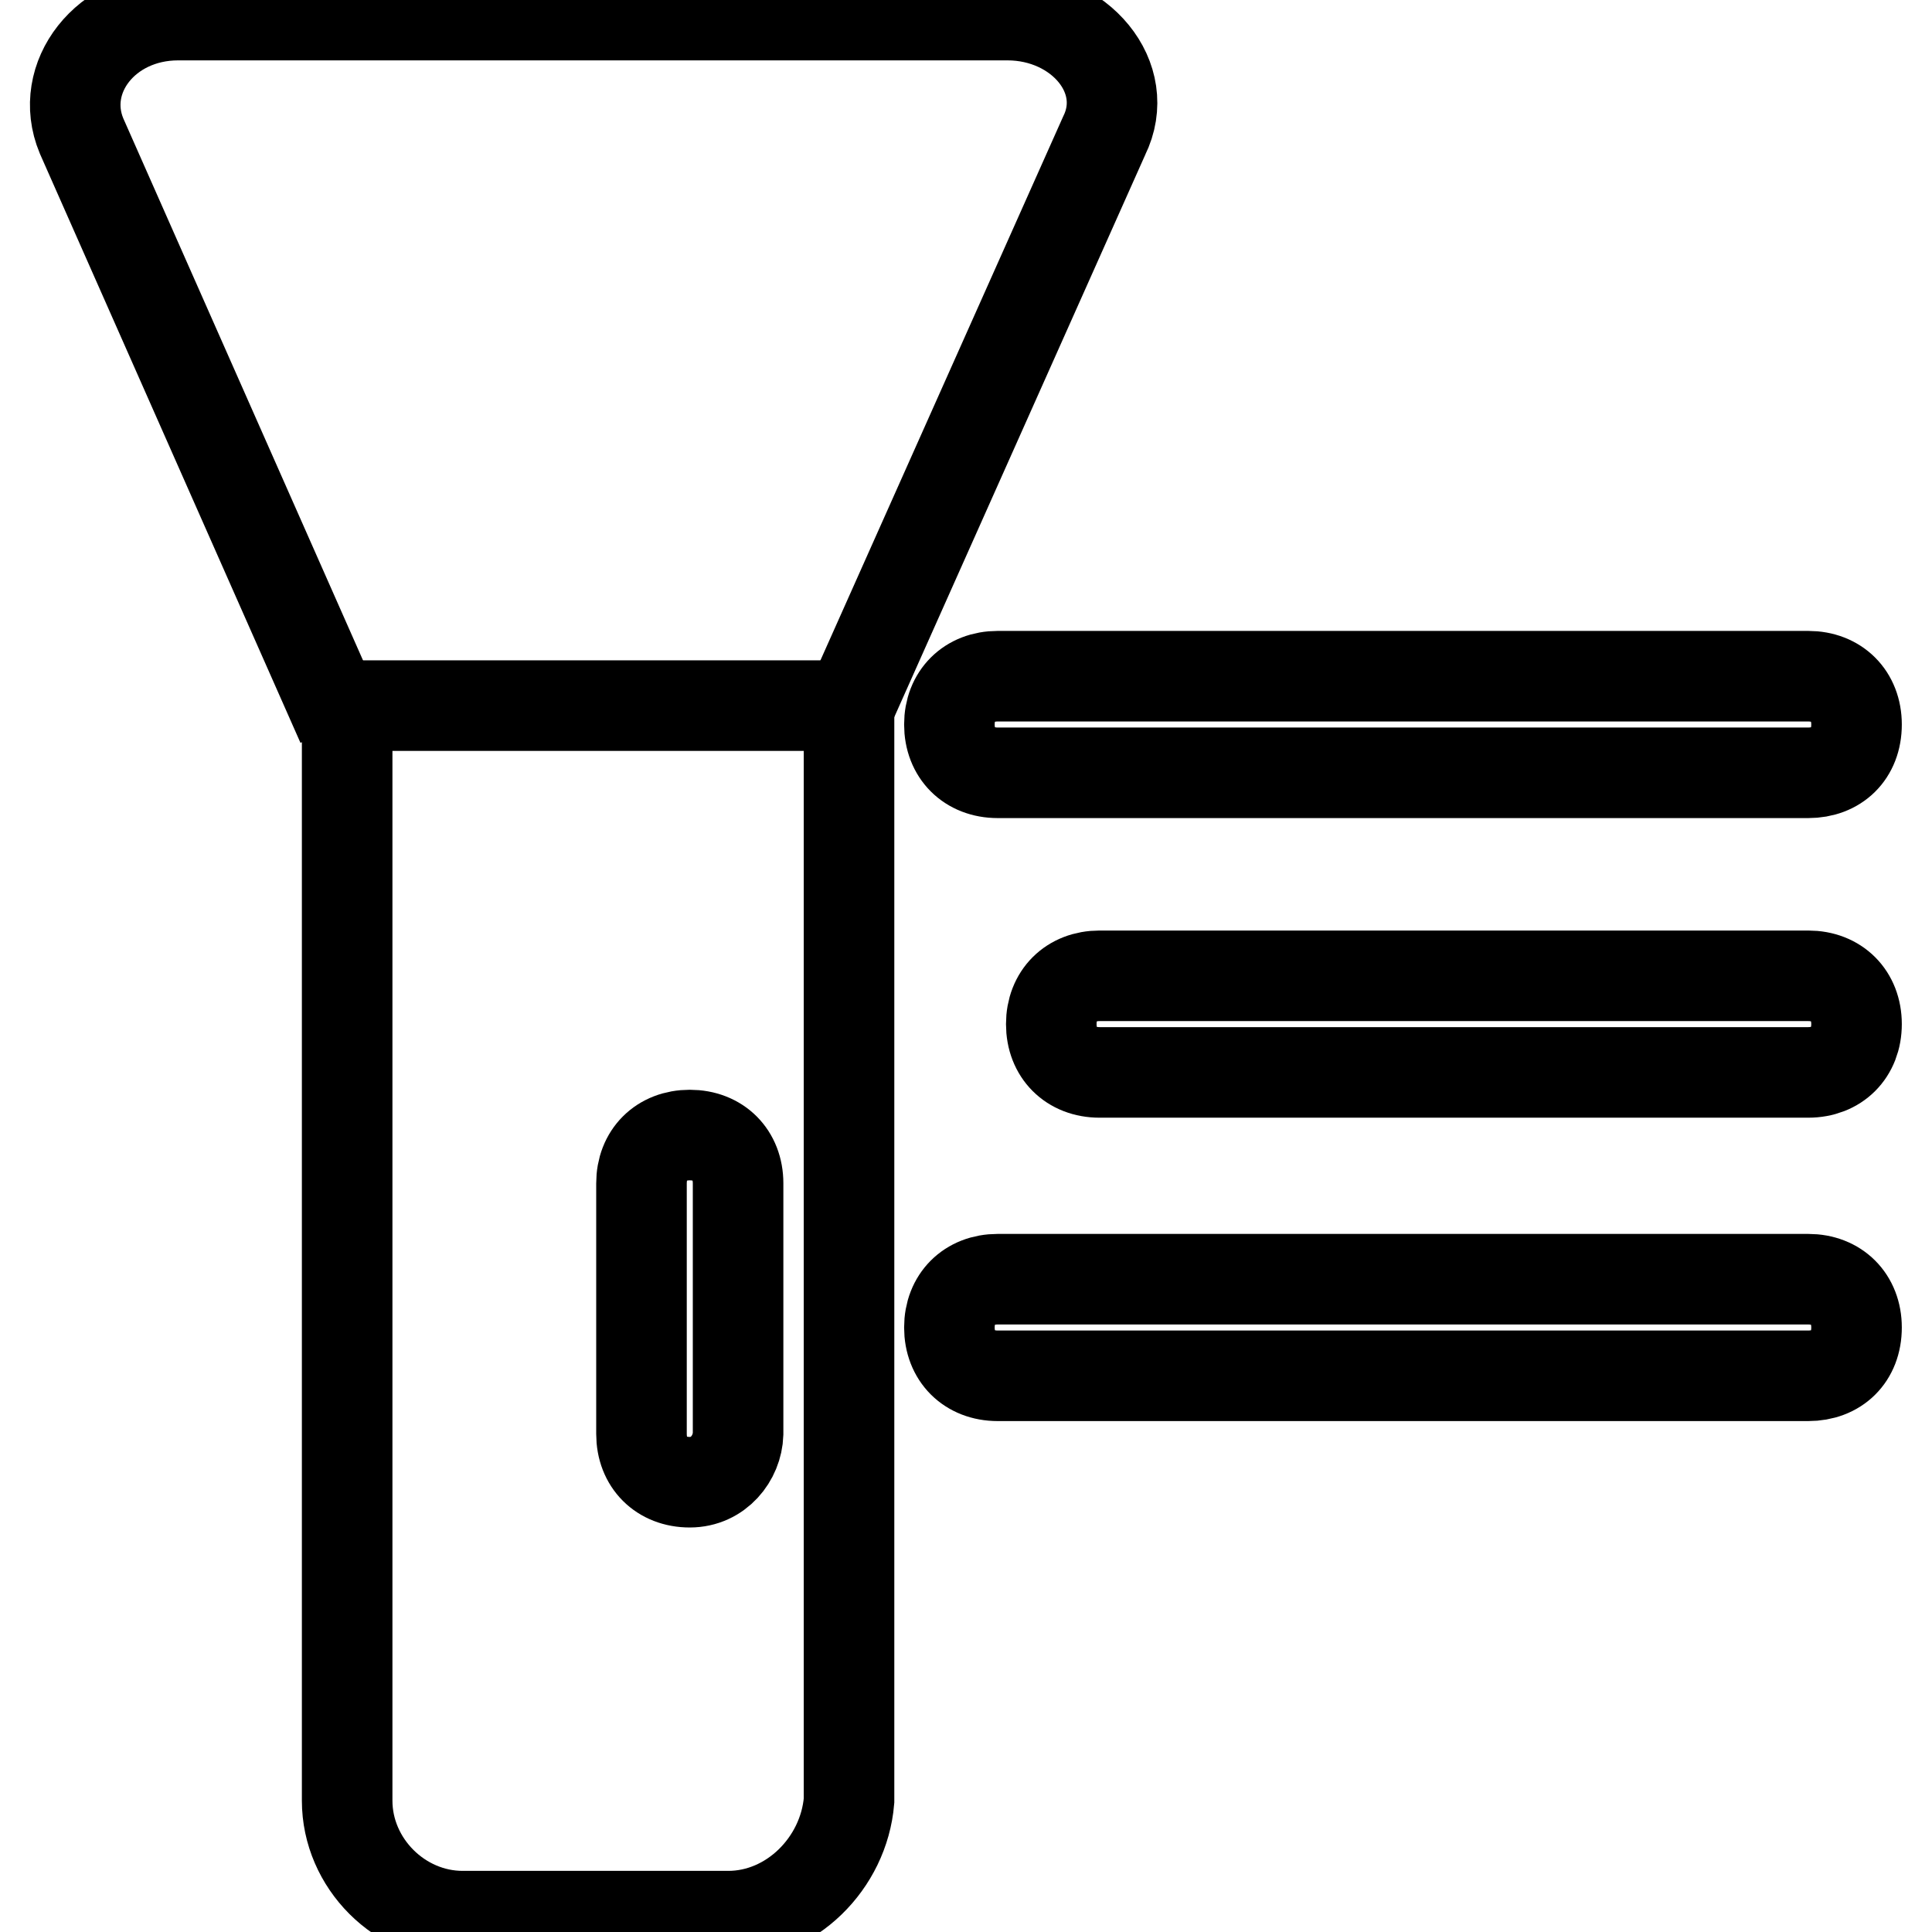 <?xml version="1.0" encoding="utf-8"?>
<!-- Svg Vector Icons : http://www.onlinewebfonts.com/icon -->
<!DOCTYPE svg PUBLIC "-//W3C//DTD SVG 1.1//EN" "http://www.w3.org/Graphics/SVG/1.1/DTD/svg11.dtd">
<svg version="1.1" xmlns="http://www.w3.org/2000/svg" xmlns:xlink="http://www.w3.org/1999/xlink" x="0px" y="0px" viewBox="0 0 256 256" enable-background="new 0 0 256 256" xml:space="preserve">
<g> <path stroke-width="12" fill-opacity="0" stroke="#000000"  d="M45.3,96l-34.5-78c-3.2-7.7,3.2-16,12.8-16h109.9c9.6,0,16.6,8.3,12.8,16l-34.5,77.3"/> <path stroke-width="12" fill-opacity="0" stroke="#000000"  d="M239.6,102.4H132.2c-3.8,0-6.4-2.6-6.4-6.4c0-3.8,2.6-6.4,6.4-6.4h107.4c3.8,0,6.4,2.6,6.4,6.4 C246,99.9,243.4,102.4,239.6,102.4z M239.6,182.3H132.2c-3.8,0-6.4-2.6-6.4-6.4c0-3.8,2.6-6.4,6.4-6.4h107.4c3.8,0,6.4,2.6,6.4,6.4 C246,179.8,243.4,182.3,239.6,182.3z M239.6,142.1h-93.9c-3.8,0-6.4-2.6-6.4-6.4c0-3.8,2.6-6.4,6.4-6.4h93.9c3.8,0,6.4,2.6,6.4,6.4 C246,139.5,243.4,142.1,239.6,142.1z"/> <path stroke-width="12" fill-opacity="0" stroke="#000000"  d="M96.5,253.9H61.3c-8.3,0-15.3-7-15.3-15.3V93.5h66.5v145.1C111.8,246.9,104.8,253.9,96.5,253.9z"/> <path stroke-width="12" fill-opacity="0" stroke="#000000"  d="M91.4,196.4c-3.8,0-6.4-2.6-6.4-6.4v-33.2c0-3.8,2.6-6.4,6.4-6.4c3.8,0,6.4,2.6,6.4,6.4V190 C97.7,193.2,95.2,196.4,91.4,196.4z"/></g>
</svg>